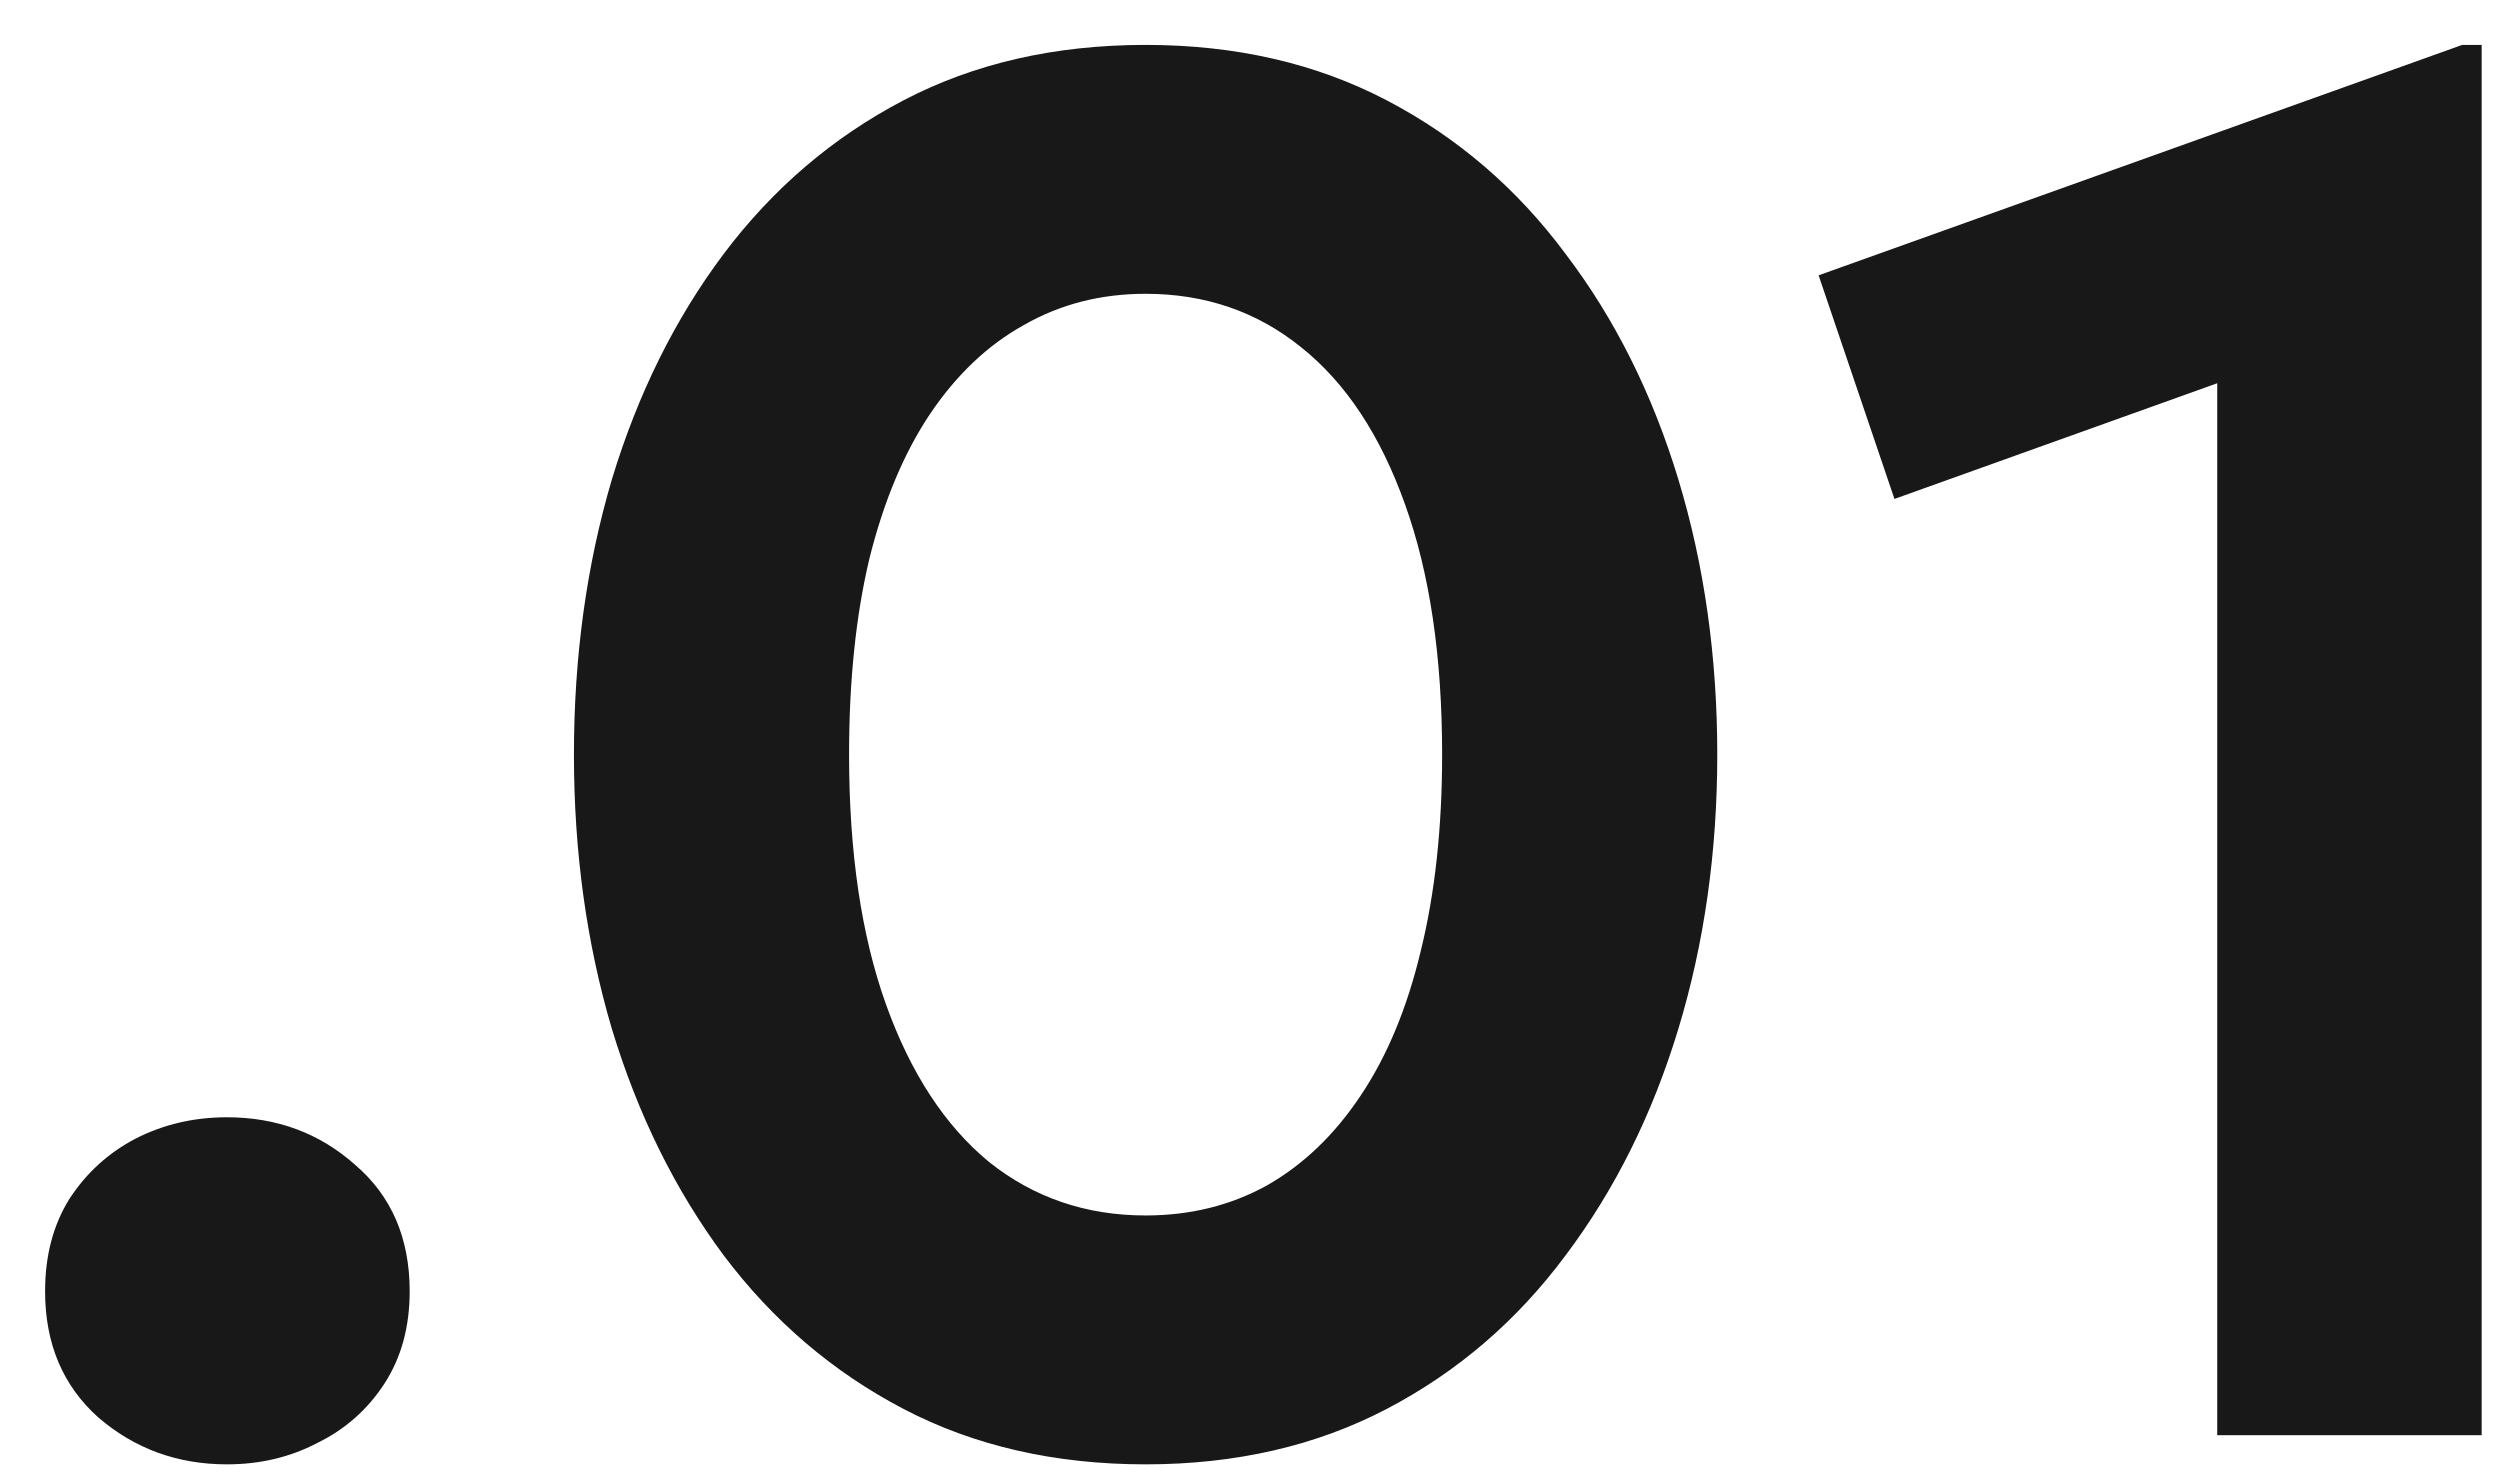 <?xml version="1.0" encoding="UTF-8"?> <svg xmlns="http://www.w3.org/2000/svg" width="54" height="32" viewBox="0 0 54 32" fill="none"> <path d="M4.901 31.63C3.837 31.63 2.913 31.294 2.129 30.622C1.359 29.936 0.974 29.026 0.974 27.892C0.974 27.122 1.149 26.457 1.499 25.897C1.863 25.337 2.339 24.903 2.927 24.595C3.529 24.287 4.187 24.133 4.901 24.133C5.979 24.133 6.903 24.476 7.673 25.162C8.457 25.834 8.849 26.744 8.849 27.892C8.849 28.662 8.667 29.327 8.303 29.887C7.939 30.447 7.456 30.874 6.854 31.168C6.266 31.476 5.615 31.63 4.901 31.63ZM24.745 31.63C22.785 31.63 21.042 31.231 19.516 30.433C17.99 29.635 16.695 28.529 15.631 27.115C14.581 25.701 13.776 24.07 13.216 22.222C12.67 20.374 12.397 18.4 12.397 16.3C12.397 14.186 12.67 12.205 13.216 10.357C13.776 8.509 14.581 6.885 15.631 5.485C16.695 4.071 17.99 2.965 19.516 2.167C21.042 1.369 22.785 0.97 24.745 0.97C26.691 0.97 28.427 1.369 29.953 2.167C31.479 2.965 32.767 4.071 33.817 5.485C34.881 6.885 35.693 8.509 36.253 10.357C36.813 12.205 37.093 14.186 37.093 16.3C37.093 18.4 36.813 20.374 36.253 22.222C35.693 24.07 34.881 25.701 33.817 27.115C32.767 28.529 31.479 29.635 29.953 30.433C28.427 31.231 26.691 31.63 24.745 31.63ZM24.745 26.254C25.711 26.254 26.586 26.037 27.37 25.603C28.154 25.155 28.826 24.511 29.386 23.671C29.96 22.817 30.394 21.774 30.688 20.542C30.996 19.296 31.15 17.882 31.15 16.3C31.15 14.186 30.884 12.387 30.352 10.903C29.82 9.405 29.071 8.271 28.105 7.501C27.153 6.731 26.033 6.346 24.745 6.346C23.779 6.346 22.904 6.57 22.12 7.018C21.336 7.452 20.657 8.096 20.083 8.95C19.523 9.79 19.089 10.826 18.781 12.058C18.487 13.29 18.34 14.704 18.34 16.3C18.34 18.414 18.606 20.213 19.138 21.697C19.67 23.181 20.412 24.315 21.364 25.099C22.33 25.869 23.457 26.254 24.745 26.254ZM47.892 31V8.278L40.92 10.777L39.282 5.947L53.184 0.97H53.604V31H47.892Z" fill="#181819"></path> </svg> 